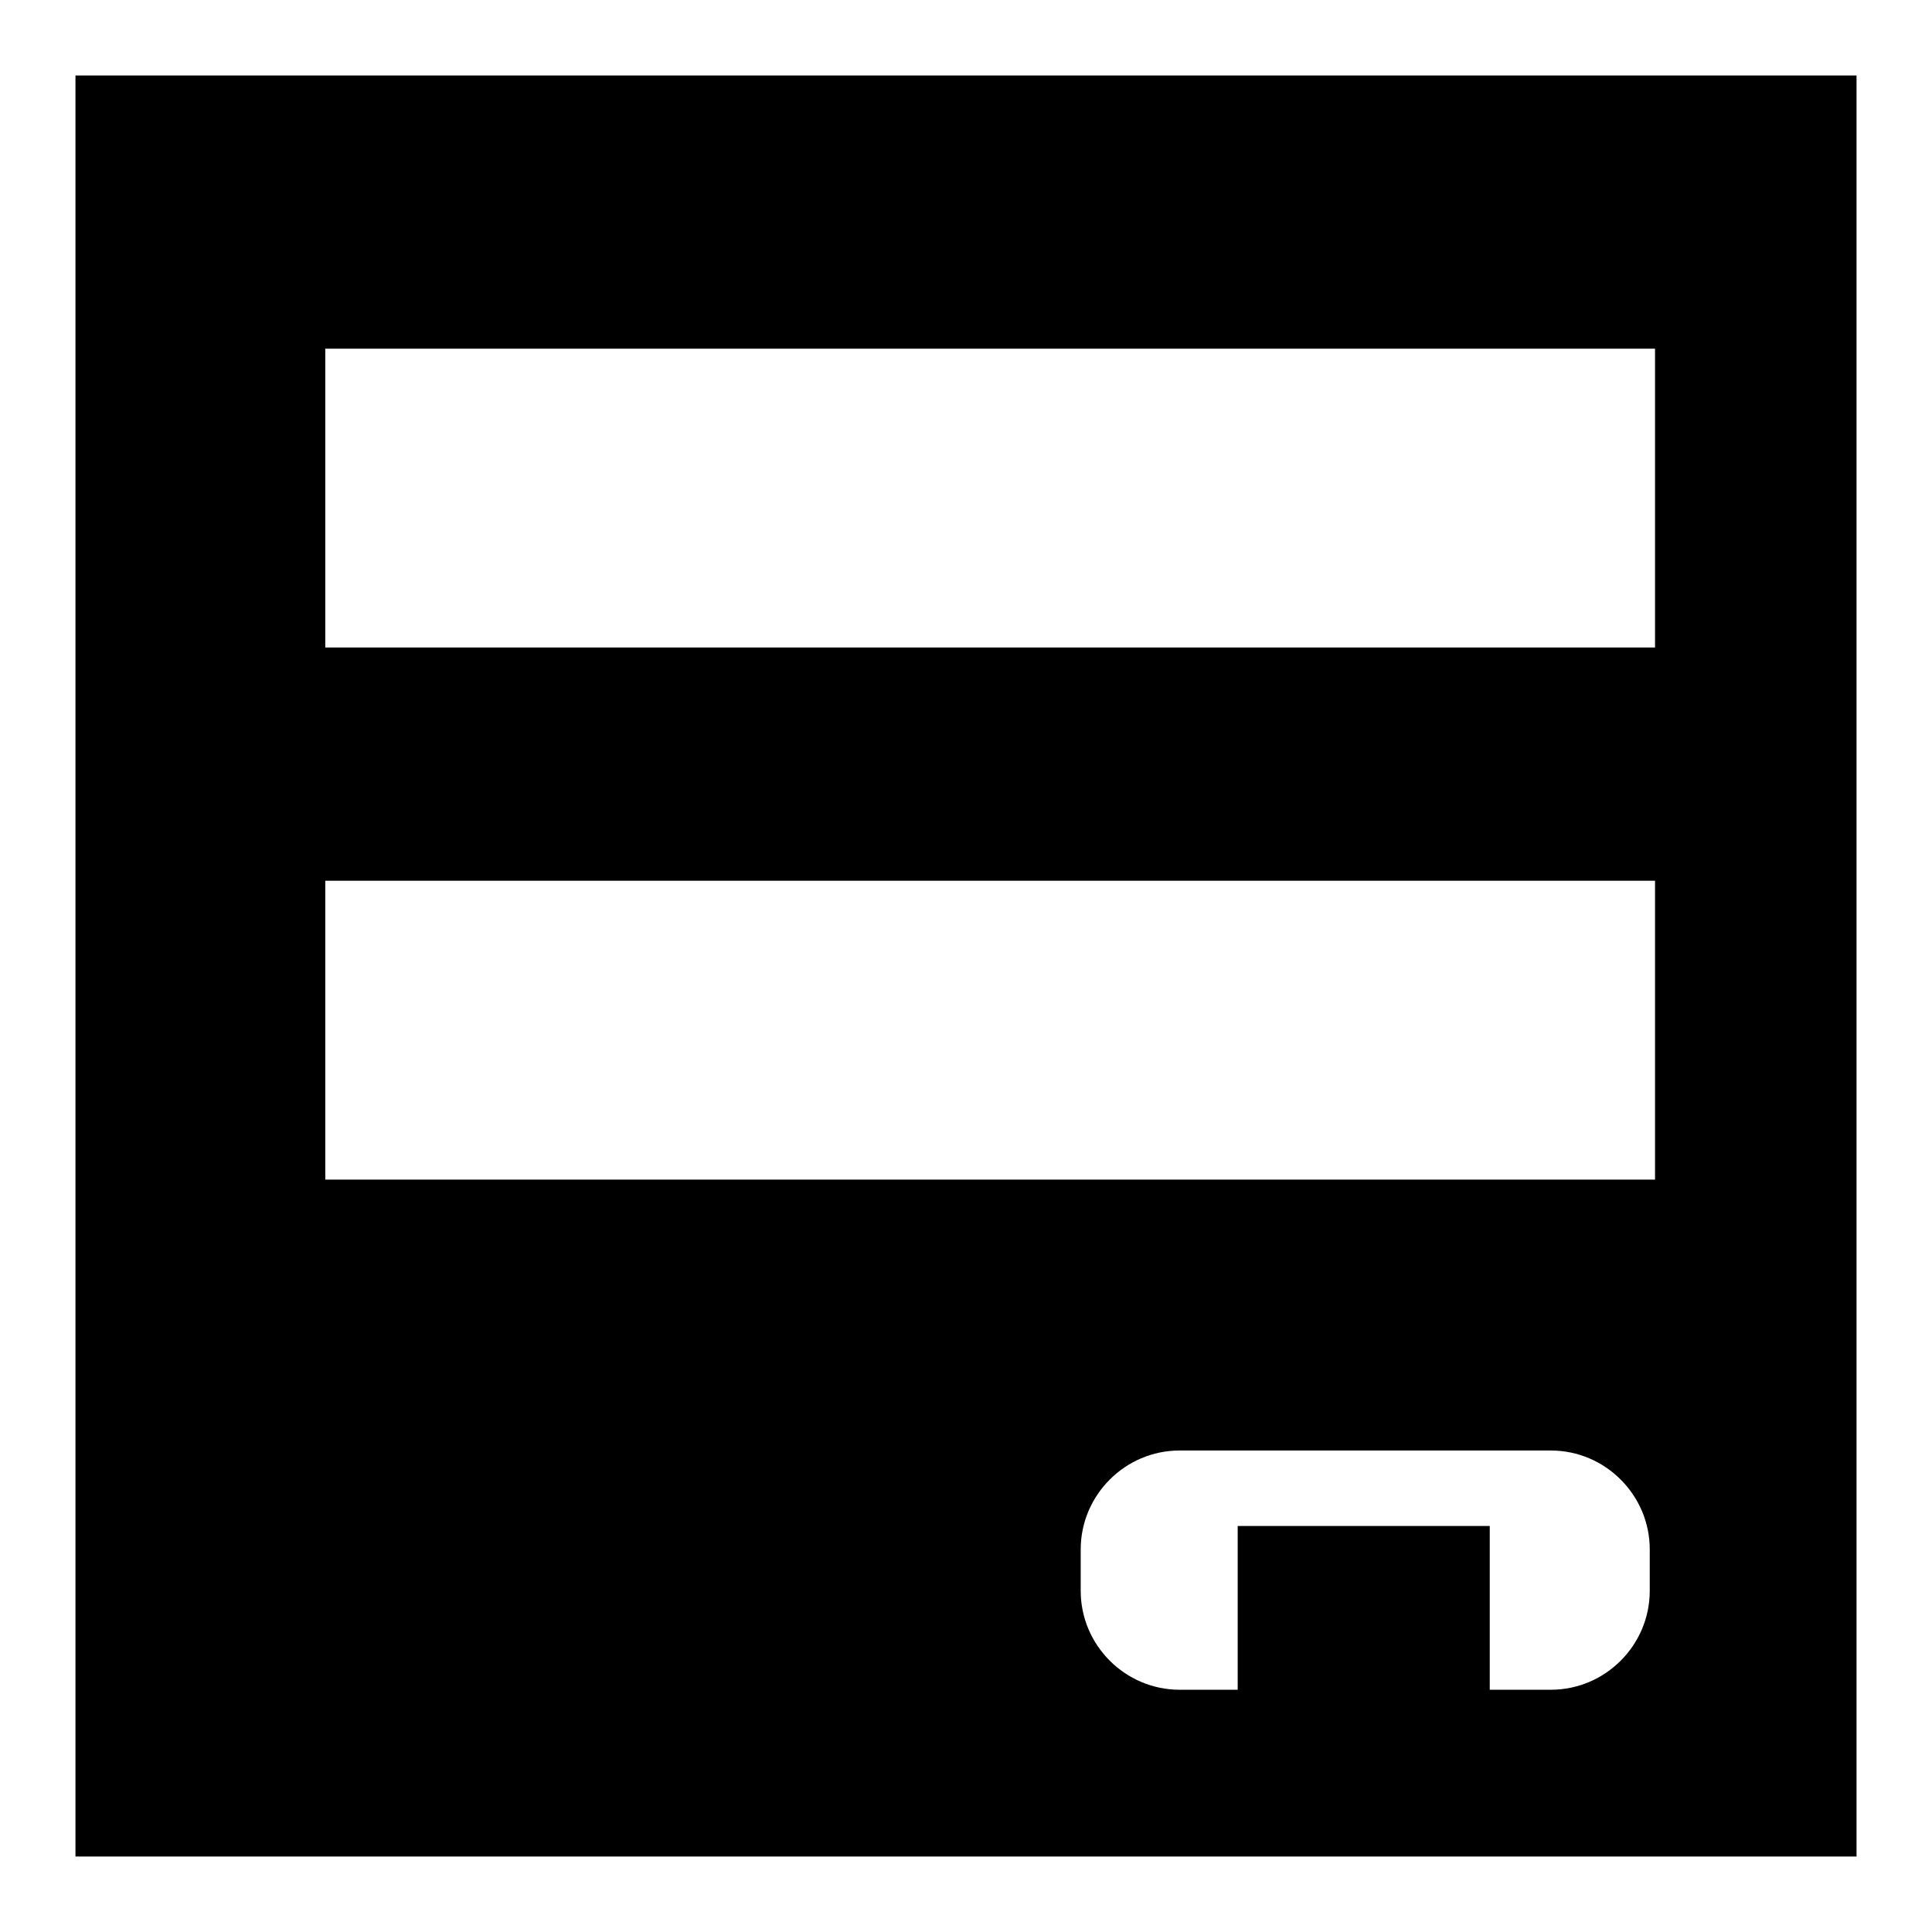 <?xml version="1.0" encoding="utf-8"?>
<!-- Svg Vector Icons : http://www.onlinewebfonts.com/icon -->
<!DOCTYPE svg PUBLIC "-//W3C//DTD SVG 1.1//EN" "http://www.w3.org/Graphics/SVG/1.1/DTD/svg11.dtd">
<svg version="1.1" xmlns="http://www.w3.org/2000/svg" xmlns:xlink="http://www.w3.org/1999/xlink" x="0px" y="0px" viewBox="0 0 256 256" enable-background="new 0 0 256 256" xml:space="preserve">
<g><g><g><g><g><path fill="#000000" d="M10,10v236h236V10H10z M218.6,210.8c0,7.2-5.9,13.1-13.1,13.1h-49.2c-7.2,0-13.1-5.9-13.1-13.1v-5.5c0-7.2,5.9-13.1,13.1-13.1h49.2c7.2,0,13.1,5.9,13.1,13.1L218.6,210.8L218.6,210.8z M219.3,156.3H43.1v-39.6h176.2V156.3z M219.3,85.8H43.1V46.2h176.2V85.8z"/><path fill="#000000" d="M164 202.2h33.4v33.4h-33.4z"/></g></g><g></g><g></g><g></g><g></g><g></g><g></g><g></g><g></g><g></g><g></g><g></g><g></g><g></g><g></g><g></g></g><g></g><g></g><g></g><g></g><g></g><g></g><g></g><g></g><g></g><g></g><g></g><g></g><g></g><g></g><g></g></g></g>
</svg>